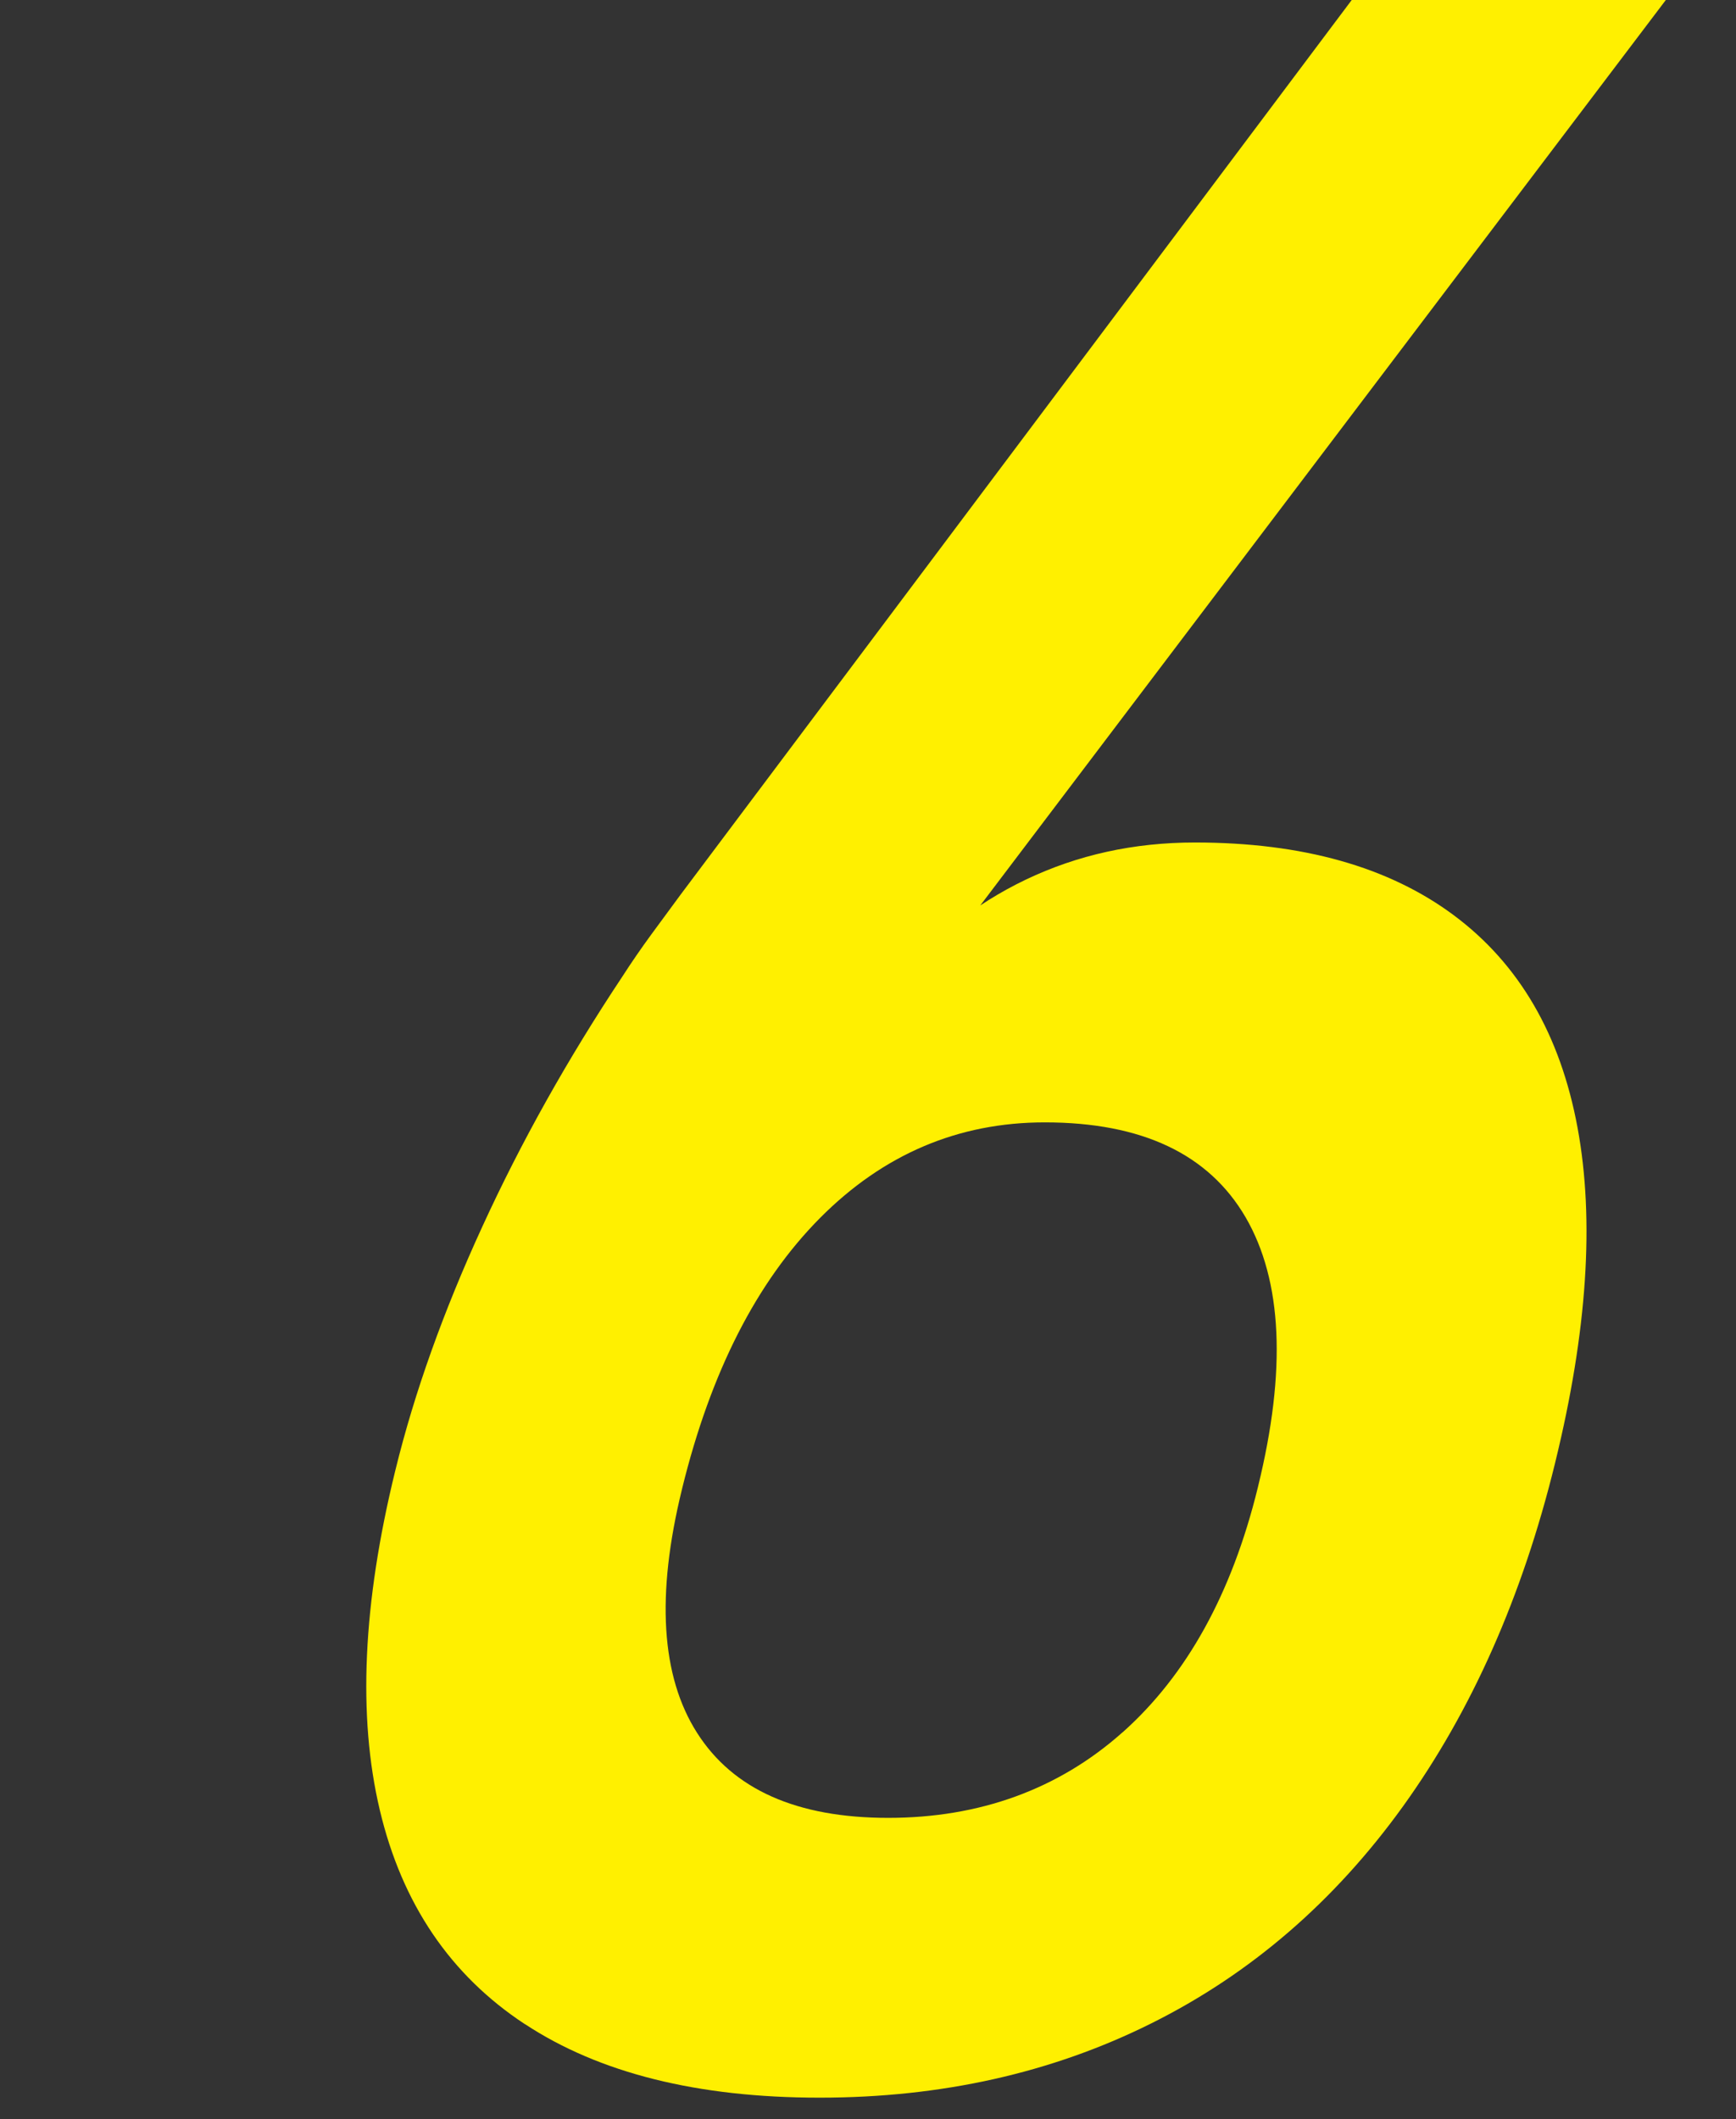 <?xml version="1.0" encoding="UTF-8"?><svg id="_レイヤー_2" xmlns="http://www.w3.org/2000/svg" xmlns:xlink="http://www.w3.org/1999/xlink" viewBox="0 0 201.62 246.07"><rect x="0" y="0" width="201.62" height="246.07" fill="#333333" stroke="none"/><defs><style>.cls-1{fill:#fff000;}.cls-2,.cls-3{fill:none;}.cls-3{clip-path:url(#clippath);}</style><clipPath id="clippath"><rect class="cls-2" y="0" width="201.62" height="246.07"/></clipPath></defs><g id="_レイヤー_1-2"><g class="cls-3"><path class="cls-1" d="m60.97,235.05c-8.66-5.69-14.28-13.98-16.86-24.87-2.58-10.89-1.98-24.01,1.79-39.38l.04-.16c2.2-8.96,5.55-18.35,10.07-28.19,4.51-9.84,9.93-19.51,16.25-29.02,1.07-1.66,2.19-3.29,3.36-4.89,1.17-1.6,2.33-3.18,3.48-4.73L156.99,0h36.48l-91.04,120.22,1.63-5.97c4.04-5.2,9.07-9.23,15.08-12.11,6.01-2.87,12.55-4.31,19.63-4.31,12.49,0,22.52,2.82,30.09,8.46,7.57,5.64,12.35,13.85,14.35,24.62s1.13,23.74-2.58,38.88l-.04.17c-3.8,15.48-9.69,28.74-17.65,39.8-7.97,11.06-17.71,19.46-29.24,25.2-11.53,5.75-24.37,8.62-38.51,8.62s-25.56-2.84-34.22-8.54Zm69.43-33.91c7.43-6.63,12.66-16.08,15.67-28.35l.04-.17c3.31-13.49,2.83-23.9-1.44-31.26-4.28-7.35-12.05-11.03-23.33-11.03-10.06,0-18.76,3.71-26.11,11.11-7.35,7.41-12.67,17.85-15.99,31.34l-.04.17c-3.01,12.27-2.43,21.7,1.76,28.27,4.19,6.58,11.59,9.87,22.2,9.87s19.8-3.32,27.23-9.95Z"/></g></g></svg>